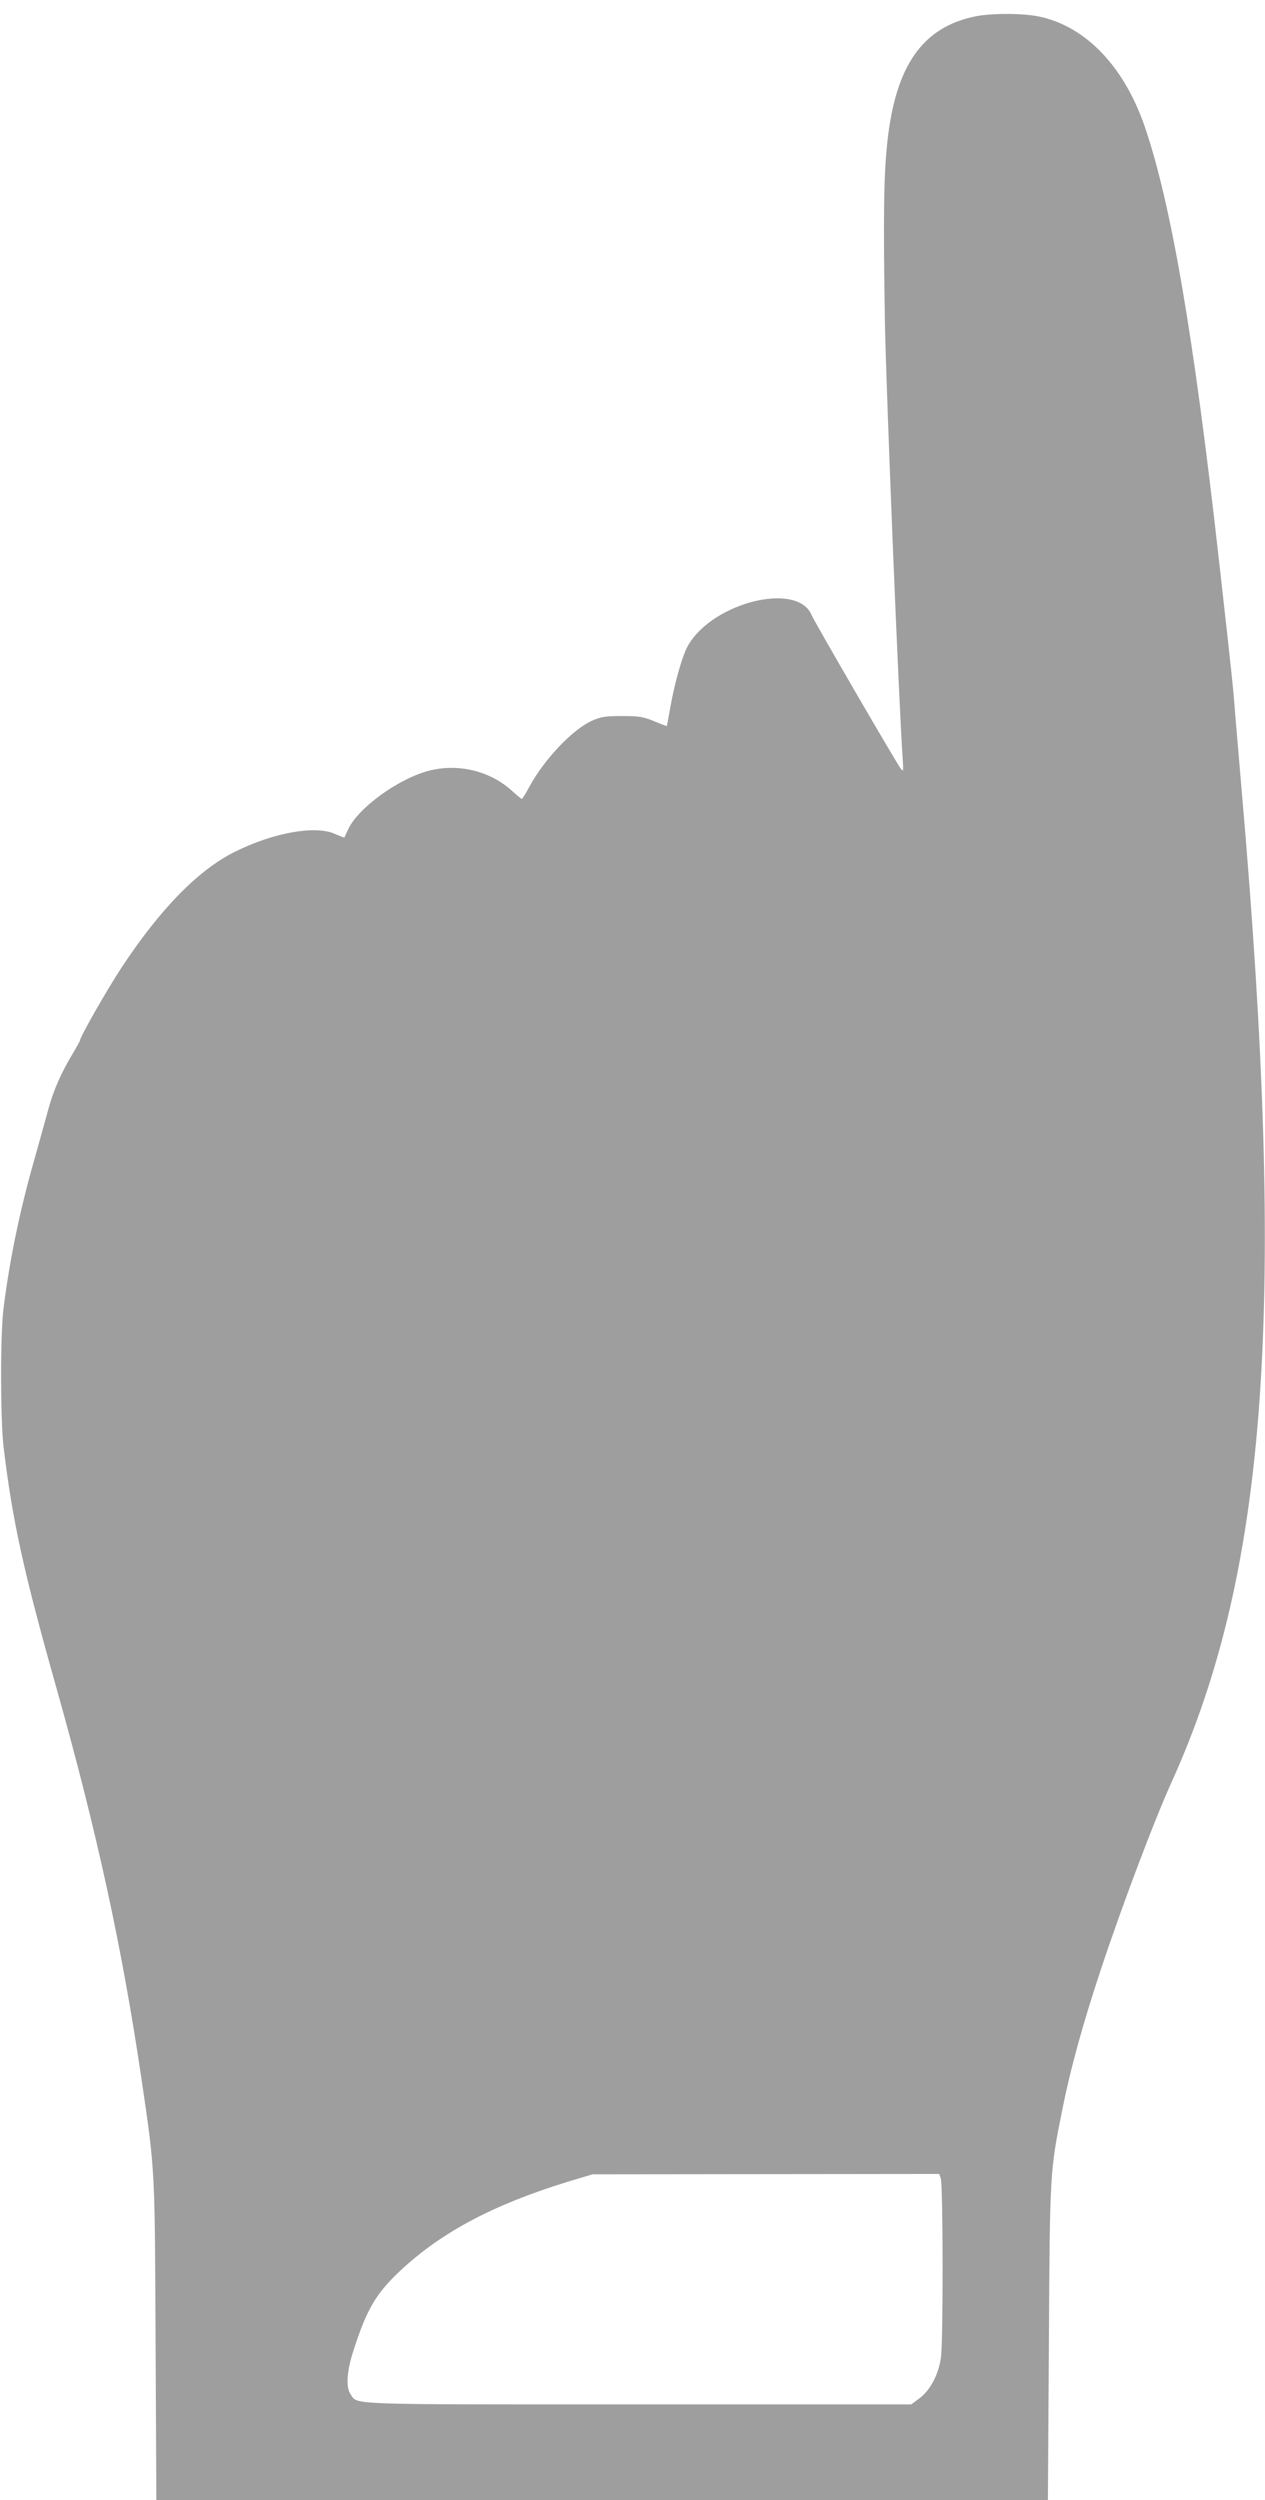 <?xml version="1.0" standalone="no"?>
<!DOCTYPE svg PUBLIC "-//W3C//DTD SVG 20010904//EN"
 "http://www.w3.org/TR/2001/REC-SVG-20010904/DTD/svg10.dtd">
<svg version="1.0" xmlns="http://www.w3.org/2000/svg"
 width="648pt" height="1280pt" viewBox="0 0 648 1280"
 preserveAspectRatio="xMidYMid meet">
<g transform="translate(0,1280) scale(0.1,-0.1)"
fill="#9e9e9e" stroke="none">
<path d="M4995 12716 c-269 -56 -406 -250 -449 -638 -19 -174 -22 -376 -13
-928 7 -367 71 -1946 91 -2235 4 -64 4 -68 -10 -50 -26 35 -442 751 -457 787
-72 171 -504 65 -632 -156 -29 -50 -68 -187 -91 -316 -9 -52 -18 -96 -18 -97
-1 -1 -31 10 -66 25 -56 23 -79 26 -165 26 -86 0 -108 -4 -155 -25 -99 -46
-239 -194 -315 -331 -20 -38 -39 -68 -42 -68 -3 0 -25 18 -48 39 -113 104
-277 144 -428 105 -157 -41 -364 -191 -414 -301 -10 -21 -18 -39 -19 -41 0 -1
-23 7 -49 19 -100 44 -312 7 -510 -91 -187 -92 -382 -291 -580 -590 -74 -112
-215 -359 -215 -376 0 -3 -16 -32 -35 -64 -62 -103 -102 -193 -129 -295 -15
-55 -47 -170 -71 -255 -74 -259 -127 -517 -157 -760 -17 -136 -16 -562 0 -705
45 -377 101 -635 272 -1240 206 -732 335 -1322 435 -2000 70 -475 68 -455 72
-1343 l4 -812 2284 0 2283 0 5 802 c5 876 5 880 68 1193 42 213 107 447 200
727 107 322 274 765 365 964 489 1084 584 2436 354 5074 -11 129 -25 293 -31
364 -12 156 -13 170 -84 801 -130 1159 -246 1834 -382 2230 -106 306 -302 510
-539 560 -83 18 -246 18 -329 1z m-176 -11068 c12 -31 13 -837 1 -918 -12 -86
-54 -166 -108 -207 l-44 -33 -1399 0 c-1517 0 -1435 -3 -1473 52 -25 35 -20
117 14 222 69 214 115 293 242 412 210 196 474 336 853 453 l130 39 888 1 888
1 8 -22z"/>
</g>
</svg>
